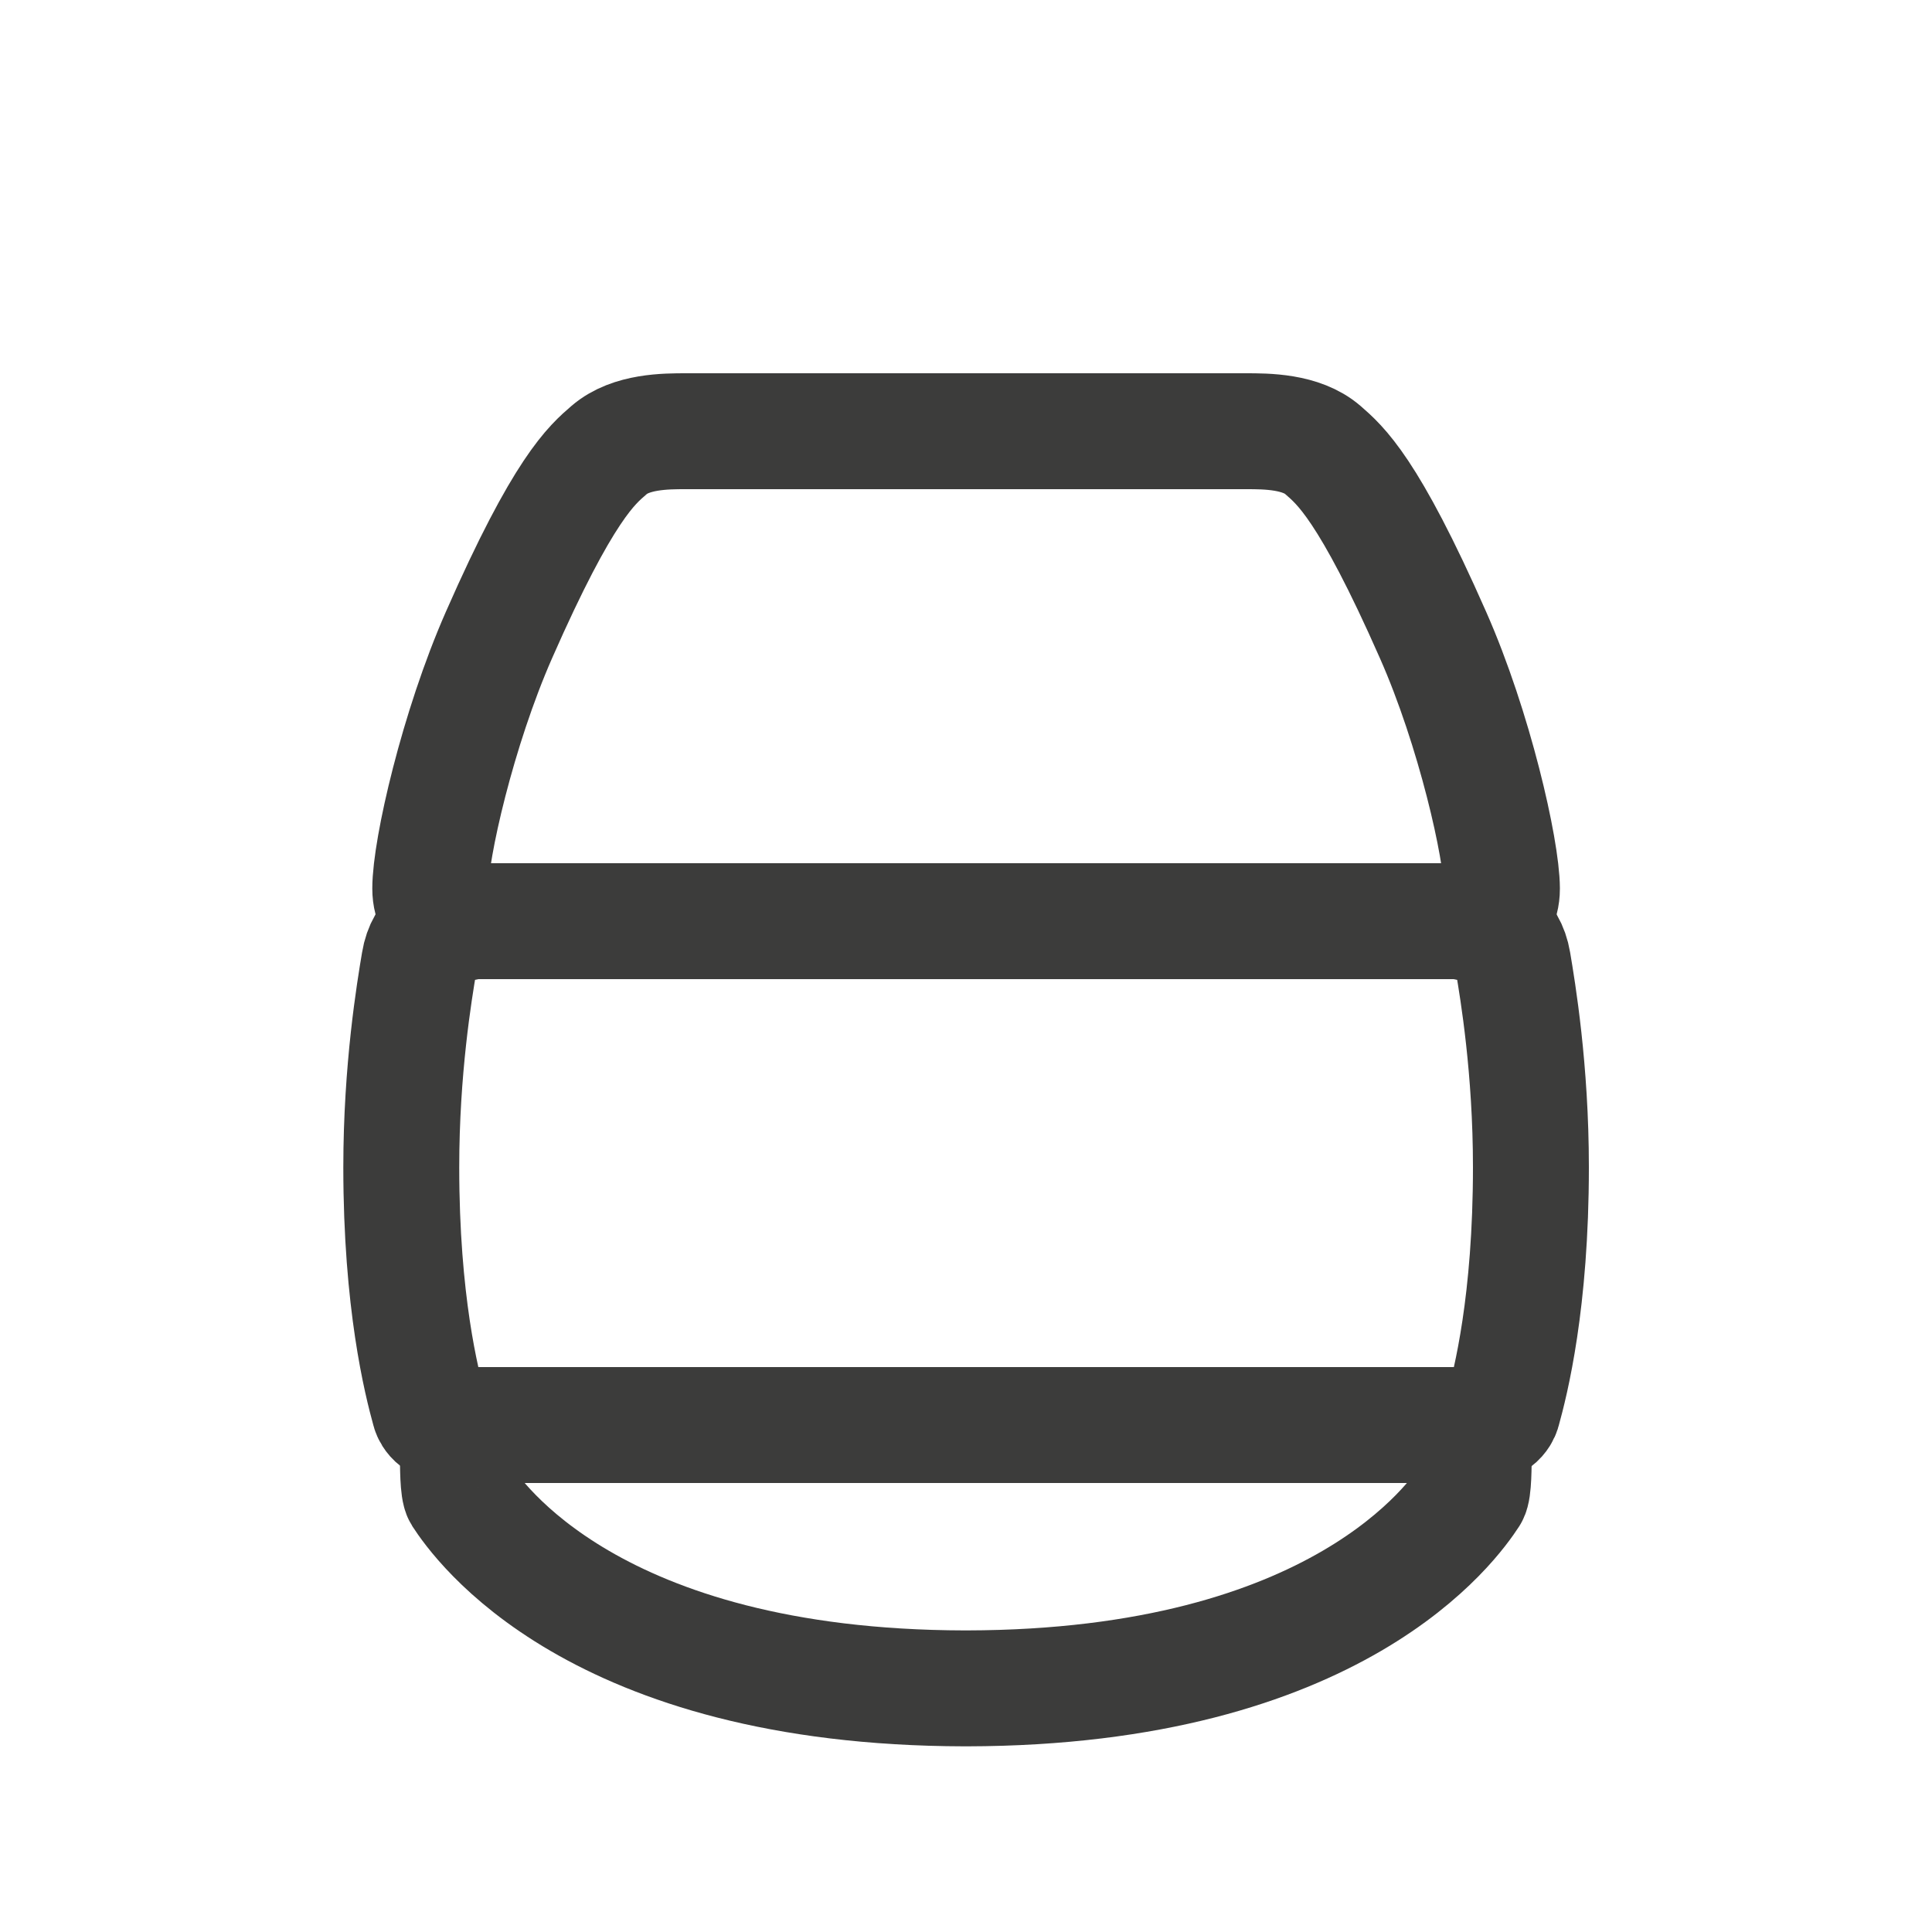 <?xml version="1.0" encoding="utf-8"?>
<!-- Generator: Adobe Illustrator 27.7.0, SVG Export Plug-In . SVG Version: 6.00 Build 0)  -->
<svg version="1.1" id="Ebene_1" xmlns="http://www.w3.org/2000/svg" xmlns:xlink="http://www.w3.org/1999/xlink" x="0px" y="0px"
	 viewBox="0 0 100 100" style="enable-background:new 0 0 100 100;" xml:space="preserve">
<style type="text/css">
	.st0{fill:#FFFFFF;}
	.st1{fill:#D9D3CB;}
	.st2{fill:none;stroke:#3C3C3C;stroke-width:2.5;stroke-linecap:round;stroke-miterlimit:10;}
	.st3{fill:none;stroke:#3C3C3C;stroke-width:2.5;stroke-linecap:round;stroke-linejoin:round;stroke-miterlimit:10;}
	.st4{fill:#3C3C3C;stroke:#3C3C3C;stroke-width:0.75;stroke-linecap:round;stroke-linejoin:round;}
	.st5{fill:none;stroke:#3C3C3C;stroke-width:2.5;stroke-linecap:round;stroke-linejoin:round;}
	.st6{fill:none;stroke:#3C3C3B;stroke-width:2.5;stroke-linecap:round;stroke-miterlimit:10;}
	.st7{fill:none;stroke:#F5F1E9;stroke-width:2.5;stroke-linecap:round;stroke-miterlimit:10;}
	.st8{fill:#F4F1E8;stroke:#F5F1E9;stroke-width:0.75;stroke-linecap:round;stroke-miterlimit:10;}
	.st9{fill:#3C3C3B;}
	.st10{fill:#F5F0E7;}
	.st11{fill:#F5F1E9;}
	.st12{fill:#F5F1E9;stroke:#F5F1E9;stroke-width:2.5;stroke-linecap:round;stroke-miterlimit:10;}
	.st13{fill:none;stroke:#F5F1E9;stroke-width:2.5;stroke-linecap:round;stroke-miterlimit:10;stroke-dasharray:12;}
	.st14{fill:#ADB3AC;}
	.st15{fill:#DFD7CD;}
	.st16{fill:#FFFFFF;stroke:#3C3C3B;stroke-width:2.5;stroke-linecap:round;stroke-linejoin:round;stroke-miterlimit:10;}
	.st17{fill:none;stroke:#3C3C3B;stroke-width:2.5;stroke-linecap:round;stroke-linejoin:round;stroke-miterlimit:10;}
	.st18{fill:#5C685B;}
	.st19{fill:#60695E;}
	.st20{fill:none;stroke:#5C685B;stroke-width:15;stroke-miterlimit:10;}
	.st21{fill:none;stroke:#F5F1E9;stroke-width:13;stroke-linecap:round;stroke-miterlimit:10;}
	.st22{fill:#F4F1E8;}
	.st23{fill:none;stroke:#F5F1E9;stroke-width:2.5;stroke-linecap:round;stroke-linejoin:round;stroke-miterlimit:10;}
	.st24{fill:#F5F0E7;stroke:#3C3C3C;stroke-width:2.5;stroke-linecap:round;stroke-linejoin:round;stroke-miterlimit:10;}
	.st25{fill:#5B675A;}
	.st26{fill:none;stroke:#5C685B;stroke-width:2.5;stroke-linecap:round;stroke-linejoin:round;stroke-miterlimit:10;}
	.st27{fill:none;}
	.st28{fill:#3C3C3C;stroke:#3C3C3C;stroke-width:1.2;stroke-linecap:round;stroke-linejoin:round;stroke-miterlimit:10;}
	.st29{fill:none;stroke:#5C685B;stroke-width:2.5;stroke-linecap:round;stroke-miterlimit:10;}
	.st30{fill:#F4F0E8;}
	.st31{fill:none;stroke:#1D1D1B;stroke-width:2.5;stroke-miterlimit:10;}
	.st32{fill:none;stroke:#1D1D1B;stroke-width:2.298;stroke-miterlimit:10;}
	.st33{fill:none;stroke:#5C685B;stroke-width:2;stroke-linecap:round;stroke-linejoin:round;stroke-miterlimit:10;}
	.st34{fill:none;stroke:#5C685B;stroke-width:4;stroke-linecap:round;stroke-linejoin:round;stroke-miterlimit:10;}
	.st35{fill:#3C3C3C;}
	.st36{fill:#F5F1E9;stroke:#F5F1E9;stroke-width:1.2;stroke-linecap:round;stroke-linejoin:round;stroke-miterlimit:10;}
	.st37{fill:none;stroke:#F5F0E0;stroke-width:2.5;stroke-linecap:round;stroke-miterlimit:10;}
	.st38{fill:none;stroke:#F5F0E0;stroke-width:2.5;stroke-miterlimit:10;}
	.st39{fill:none;stroke:#F5F0E0;stroke-width:2.5;stroke-miterlimit:10;}
	.st40{fill:none;stroke:#F5F0E0;stroke-width:2.5;stroke-linecap:round;stroke-linejoin:round;stroke-miterlimit:10;}
	.st41{fill:none;stroke:#3C3C3B;stroke-width:2.5;stroke-miterlimit:10;}
	.st42{fill:none;stroke:#3C3C3B;stroke-width:2.5;stroke-miterlimit:10;}
	.st43{fill:none;stroke:#3C3C3C;stroke-width:2;stroke-linecap:round;stroke-linejoin:round;stroke-miterlimit:10;}
	.st44{fill:none;stroke:#F5F1E9;stroke-width:2;stroke-linecap:round;stroke-miterlimit:10;}
	.st45{fill:none;stroke:#3C3C3B;stroke-width:2;stroke-linecap:round;stroke-linejoin:round;stroke-miterlimit:10;}
	.st46{clip-path:url(#SVGID_00000020377839993885230920000004727891518021186721_);}
	.st47{fill:#1F1D1B;}
	.st48{fill:none;stroke:#3C3C3B;stroke-width:6;stroke-linecap:round;stroke-miterlimit:10;}
</style>
<path class="st48" d="M74.17,32.86c-3.35-7.6-4.81-8.79-5.7-9.57c-1.12-0.97-2.93-0.97-3.96-0.97H35.49c-1.02,0-2.84,0-3.96,0.97
	c-0.89,0.77-2.36,1.97-5.7,9.57c-2.14,4.86-3.56,11.1-3.56,13.13c0,1.71,1.58,1.69,1.58,1.69h52.31c0,0,1.58,0.02,1.58-1.69
	C77.73,43.97,76.32,37.72,74.17,32.86z"/>
<path class="st48" d="M24.08,47.76c-1.07,0-2.14,0.55-2.38,2.03c-0.25,1.48-0.93,5.55-0.93,10.62c0,6.99,1.05,11.13,1.46,12.61
	c0,0,0.17,0.74,1.15,0.74c0.87,0,52.38,0,53.25,0c0.98,0,1.15-0.74,1.15-0.74c0.41-1.48,1.46-5.61,1.46-12.61
	c0-5.07-0.68-9.14-0.93-10.62c-0.25-1.48-1.31-2.03-2.38-2.03"/>
<path class="st48" d="M24.63,73.98c-0.29,0-0.93,0.1-0.93,1.01c0,0.91,0,2.12,0.17,2.39c0.85,1.3,6.82,9.97,26.06,10.01v0
	c0.02,0,0.04,0,0.06,0c0.02,0,0.04,0,0.06,0v0c19.24-0.04,25.21-8.71,26.06-10.01c0.17-0.27,0.17-1.48,0.17-2.39
	c0-0.91-0.64-1.01-0.93-1.01"/>
</svg>
